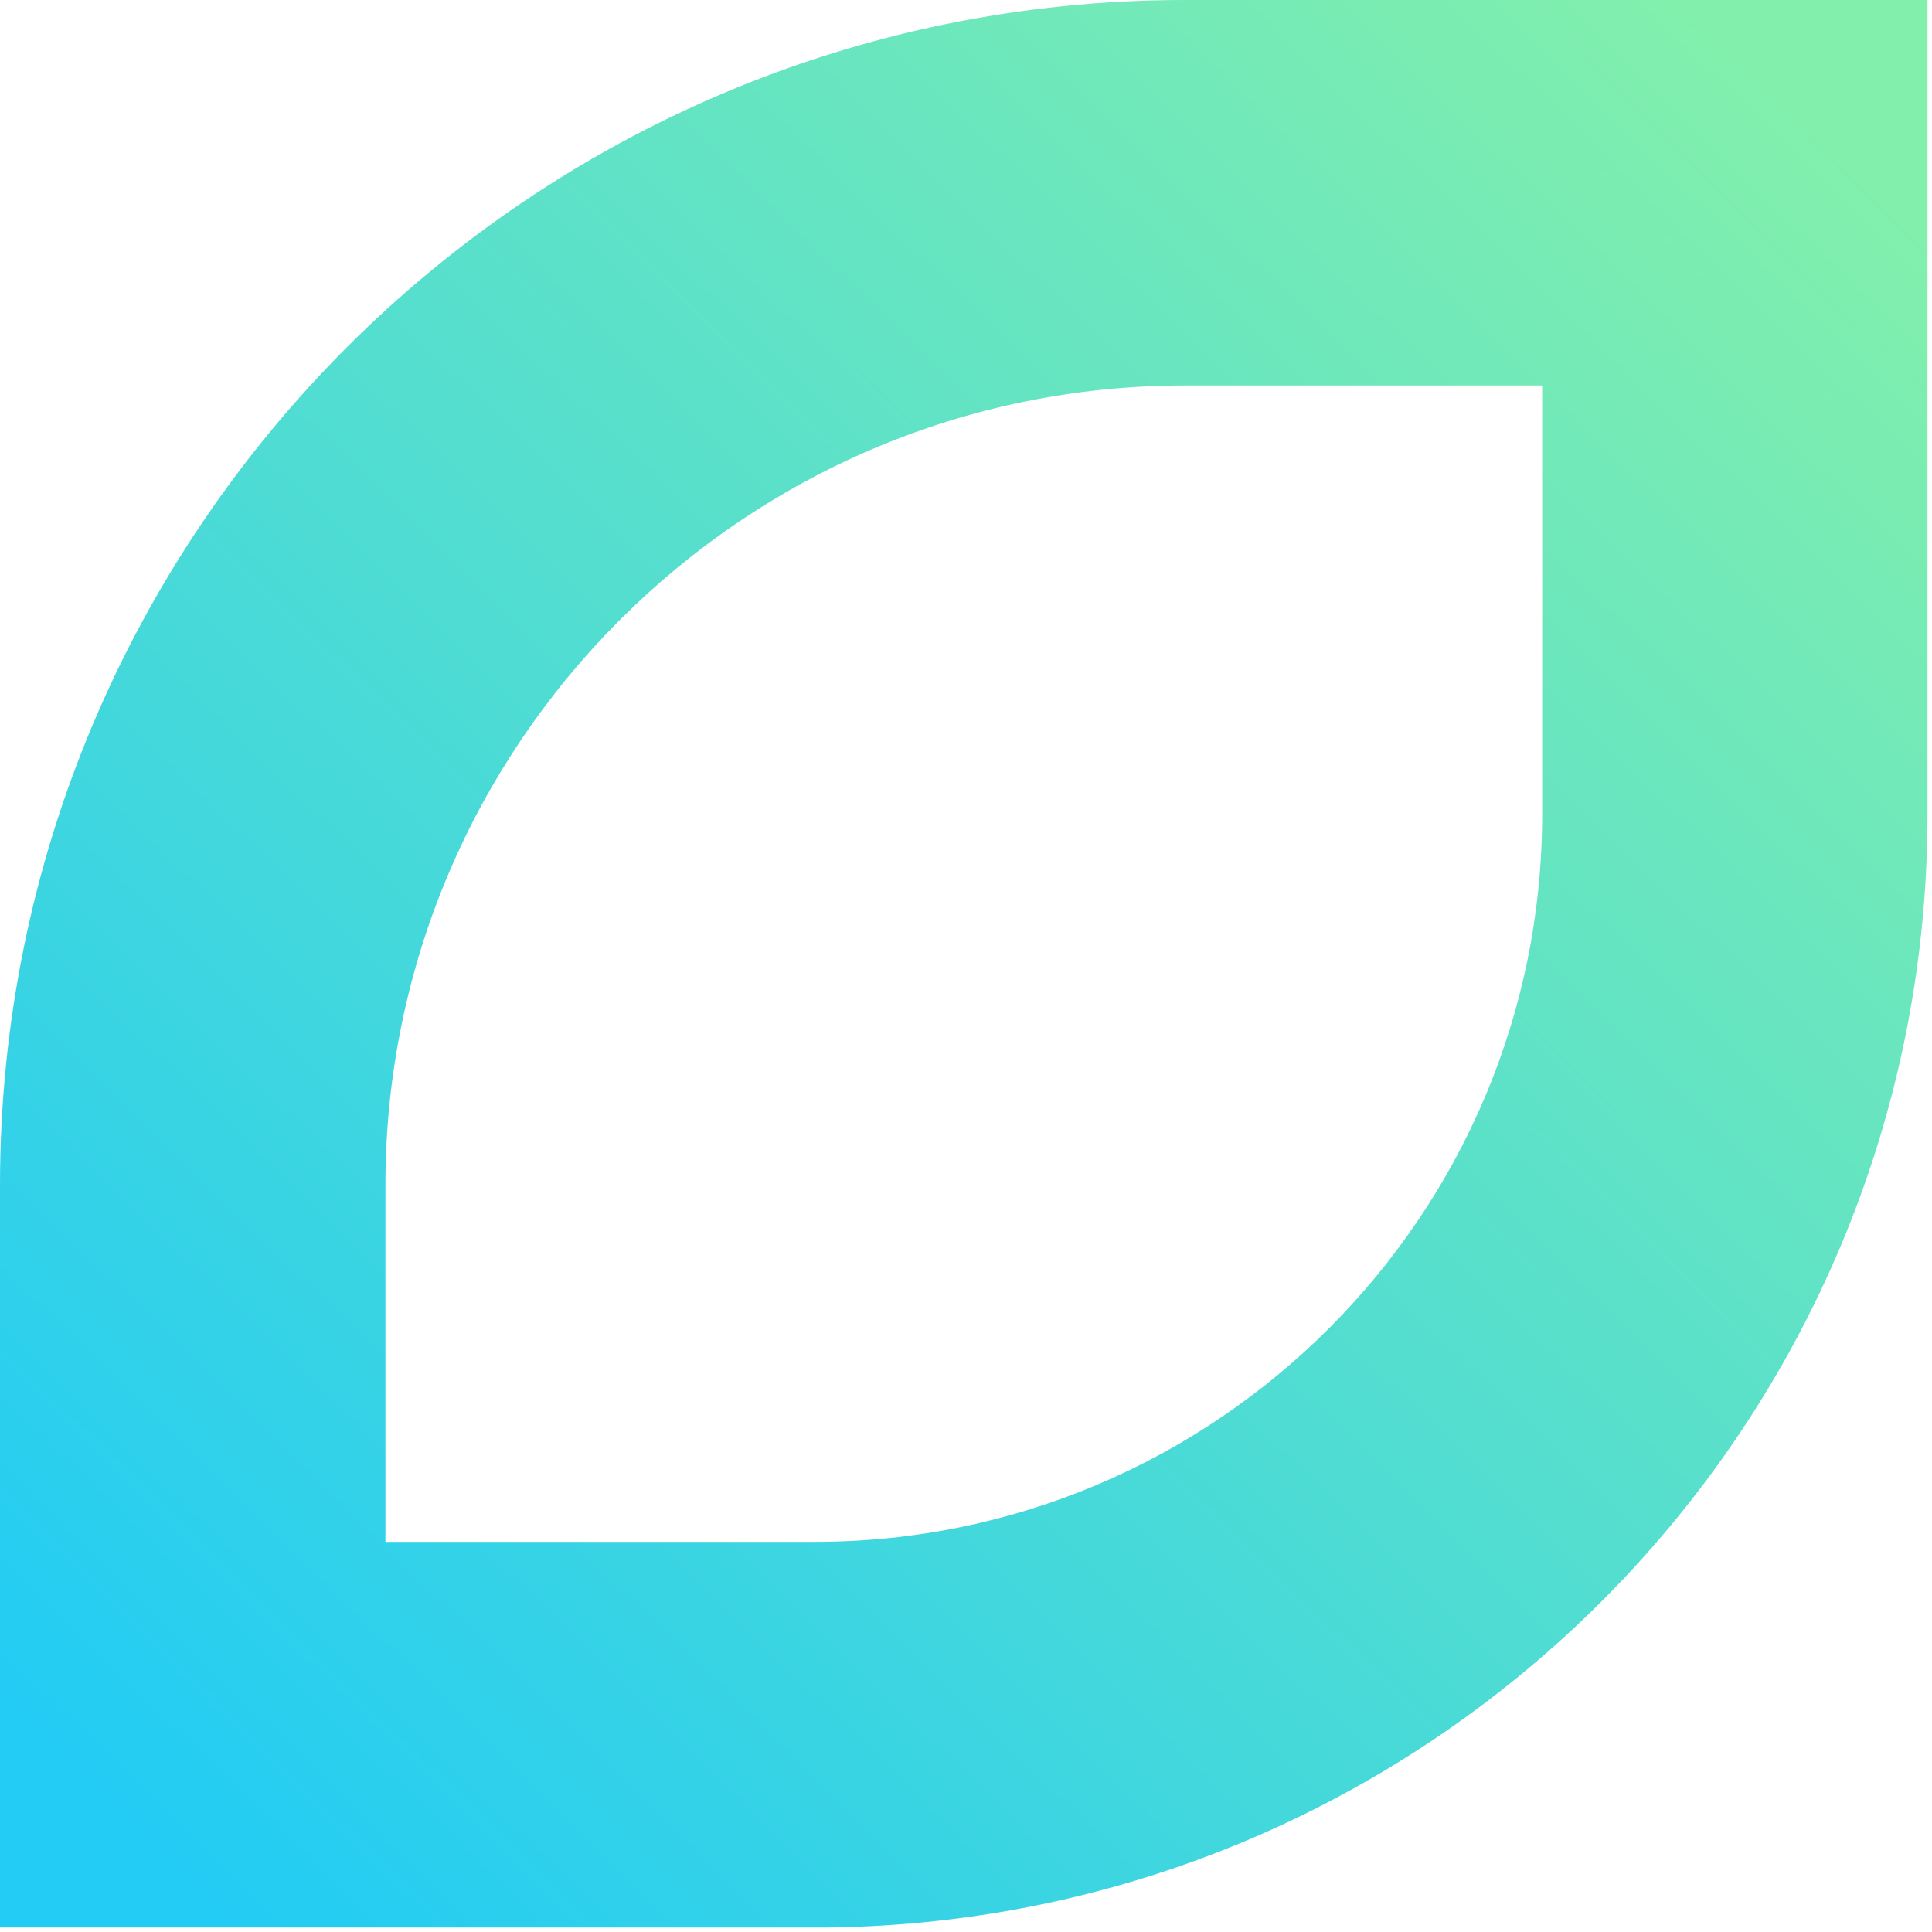 <svg width="142" height="142" viewBox="0 0 142 142" fill="none" xmlns="http://www.w3.org/2000/svg">
<path fill-rule="evenodd" clip-rule="evenodd" d="M87.084 0C38.995 0 0 38.996 0 87.098V141.67H60.753C105.526 141.189 141.669 104.74 141.669 59.841V0H87.084ZM28.328 87.098C28.328 54.696 54.687 28.333 87.084 28.333H113.347V59.841C113.347 89.34 89.359 113.326 59.865 113.326H28.328V87.098Z" fill="url(#paint0_linear_1979_963)"/>
<defs>
<linearGradient id="paint0_linear_1979_963" x1="127.967" y1="3.84" x2="5.229" y2="129.591" gradientUnits="userSpaceOnUse">
<stop stop-color="#82EFAC"/>
<stop offset="1" stop-color="#23CCF4"/>
</linearGradient>
</defs>
</svg>
